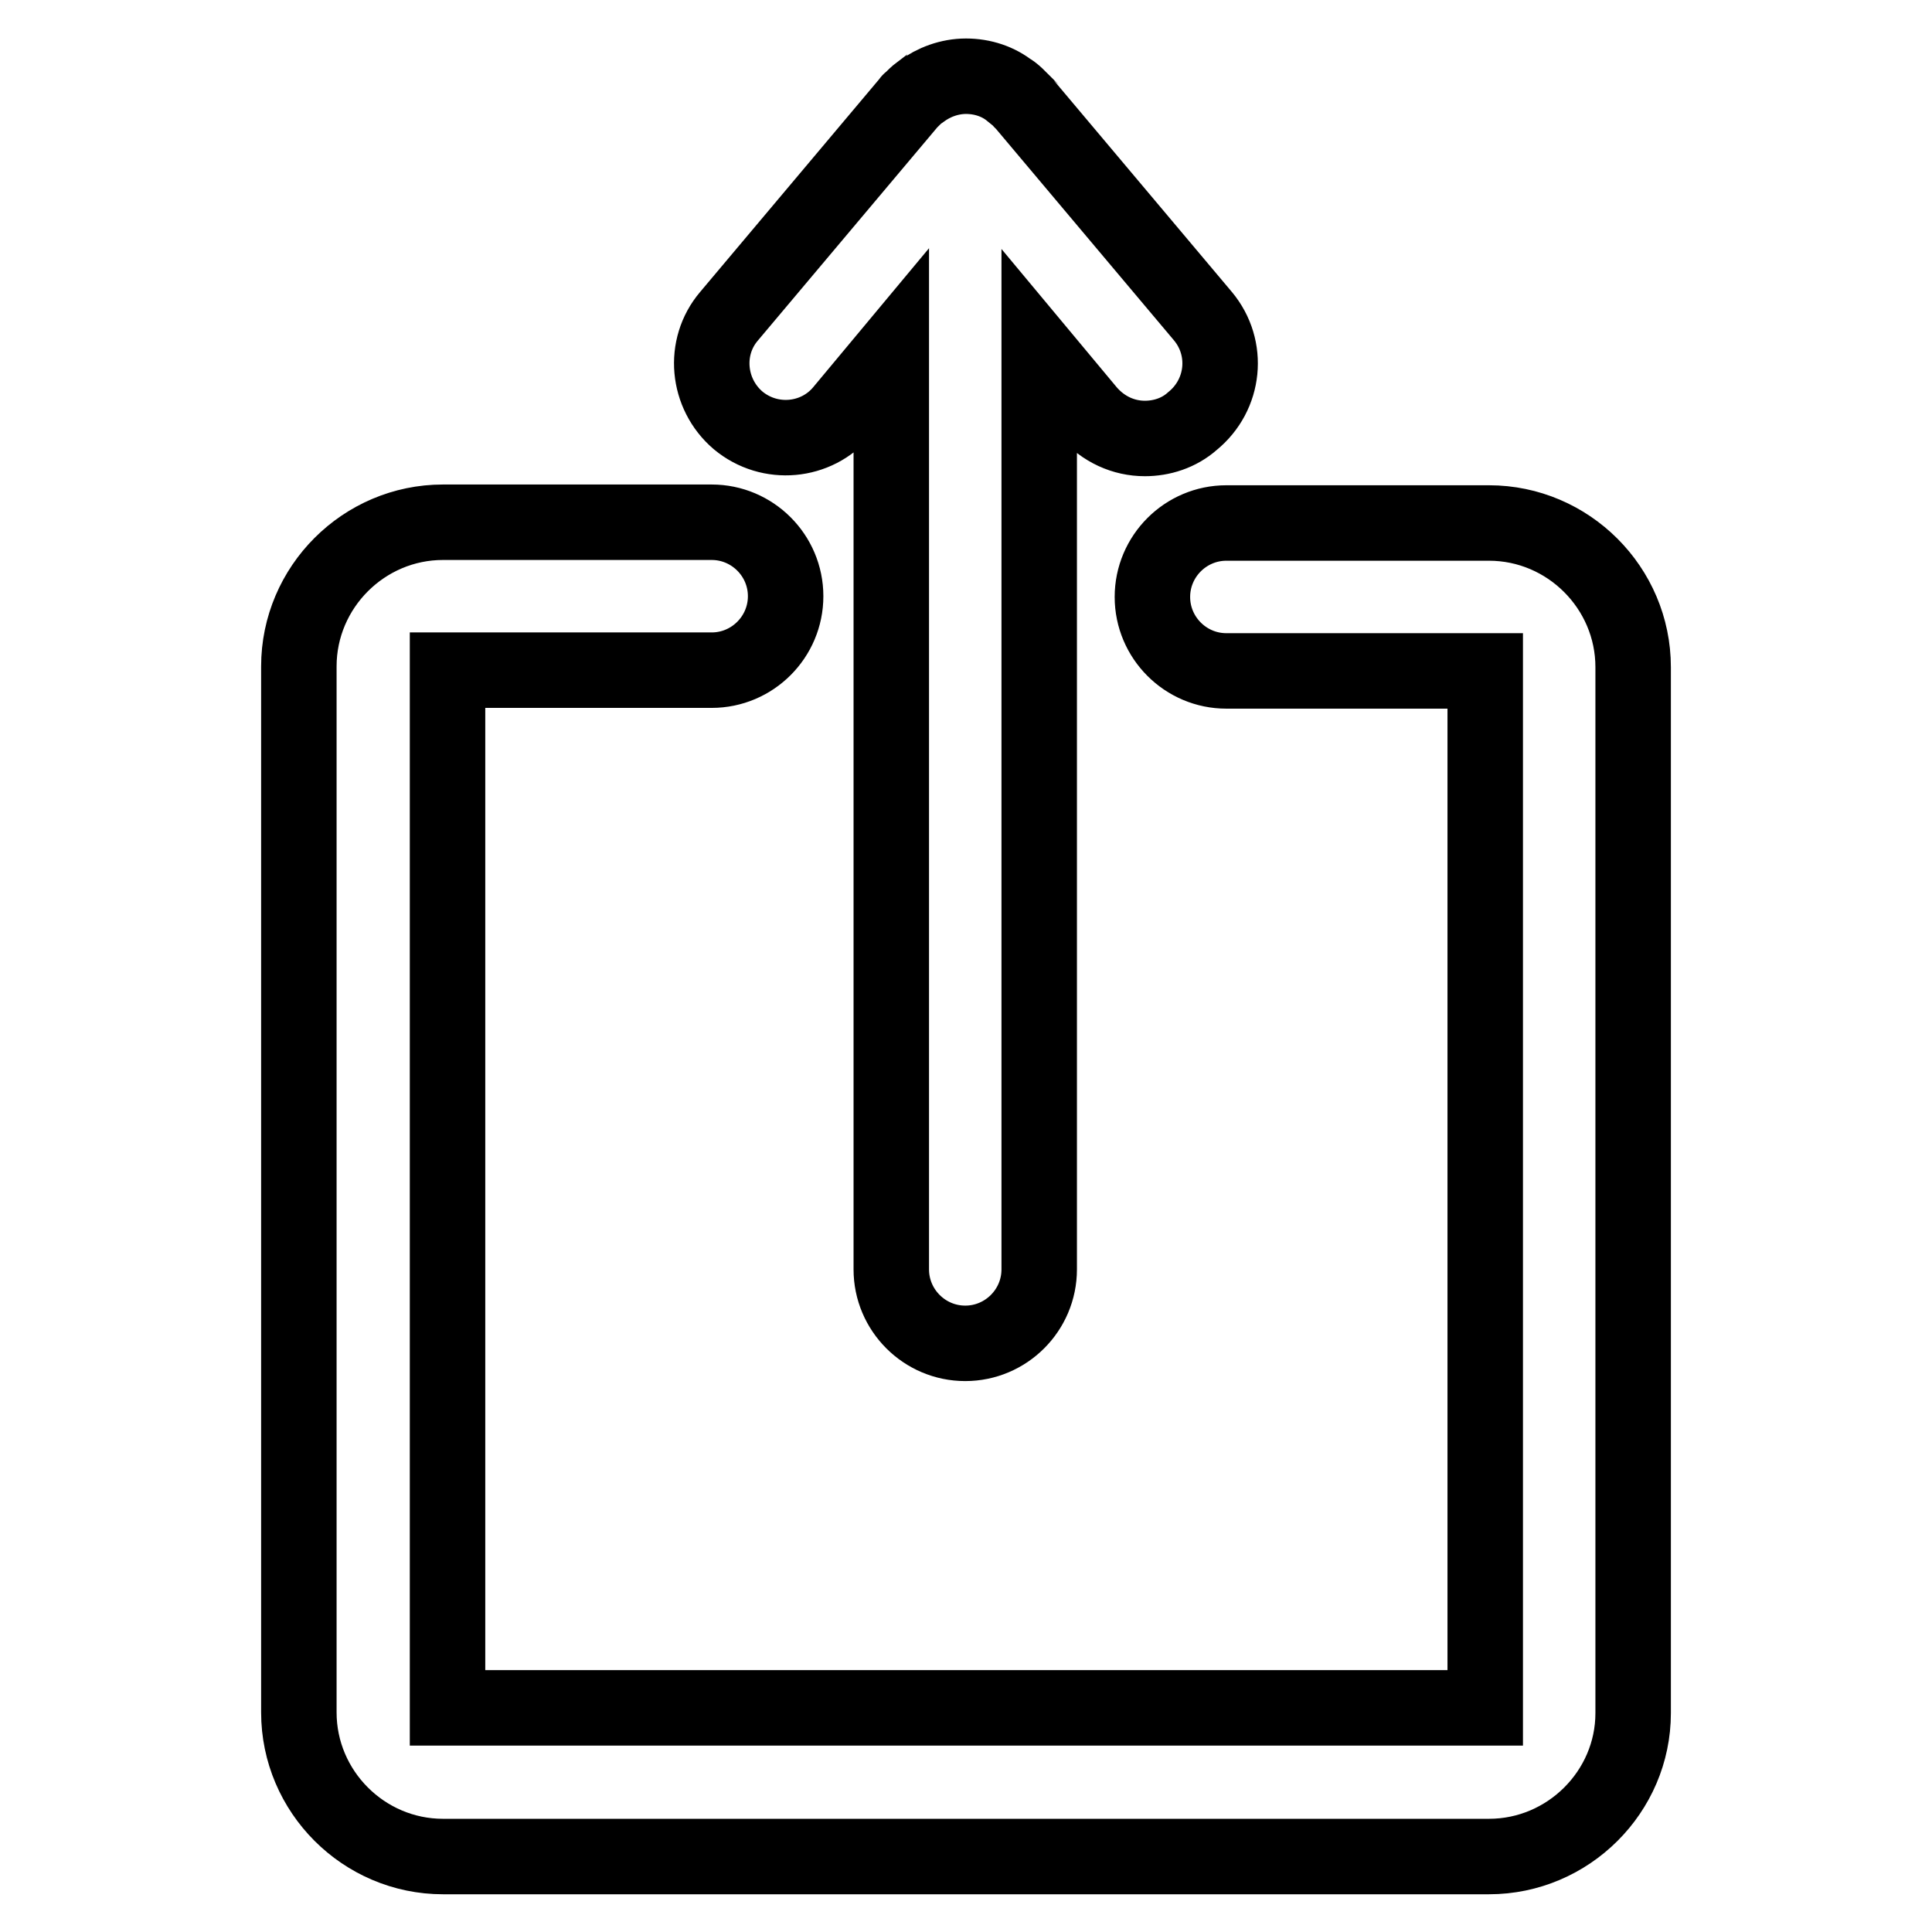 <?xml version="1.0" encoding="utf-8"?>
<!-- Svg Vector Icons : http://www.onlinewebfonts.com/icon -->
<!DOCTYPE svg PUBLIC "-//W3C//DTD SVG 1.1//EN" "http://www.w3.org/Graphics/SVG/1.1/DTD/svg11.dtd">
<svg version="1.1" xmlns="http://www.w3.org/2000/svg" xmlns:xlink="http://www.w3.org/1999/xlink" x="0px" y="0px" viewBox="0 0 256 256" enable-background="new 0 0 256 256" xml:space="preserve">
<g><g><g><g><path stroke-width="10" fill-opacity="0" stroke="#000000"  d="M159.4,41.9l-23.9-28.4c-0.1-0.1-0.2-0.1-0.2-0.2c-0.4-0.4-0.8-0.8-1.2-1.1c0,0-0.1-0.1-0.2-0.1c-1.6-1.3-3.7-2-5.9-2c-2.2,0-4.3,0.8-5.9,2c0,0-0.1,0.1-0.2,0.1c-0.4,0.3-0.8,0.7-1.2,1.1c-0.1,0.1-0.2,0.1-0.2,0.2L96.6,41.9c-3.5,4.1-2.9,10.3,1.2,13.8c4.2,3.5,10.4,2.9,13.8-1.2l6.5-7.8v121.5c0,5.4,4.4,9.8,9.8,9.8c5.4,0,9.8-4.4,9.8-9.8V46.8l6.5,7.8c2,2.3,4.7,3.5,7.5,3.5c2.2,0,4.5-0.7,6.3-2.3C162.3,52.3,162.9,46.1,159.4,41.9z"/><g><path stroke-width="10" fill-opacity="0" stroke="#000000"  d="M197.3,246H58.7c-10.5,0-19.1-8.6-19.1-19.1V88.3c0-10.5,8.6-19.1,19.1-19.1h35.6c5.4,0,9.8,4.4,9.8,9.8c0,5.4-4.4,9.8-9.8,9.8H59.3v137.5h137.5V88.9h-34.3c-5.4,0-9.8-4.4-9.8-9.8c0-5.4,4.4-9.8,9.8-9.8h34.8c10.5,0,19.1,8.6,19.1,19.1v138.6C216.4,237.4,207.8,246,197.3,246z"/></g></g></g><g></g><g></g><g></g><g></g><g></g><g></g><g></g><g></g><g></g><g></g><g></g><g></g><g></g><g></g><g></g></g></g>
</svg>